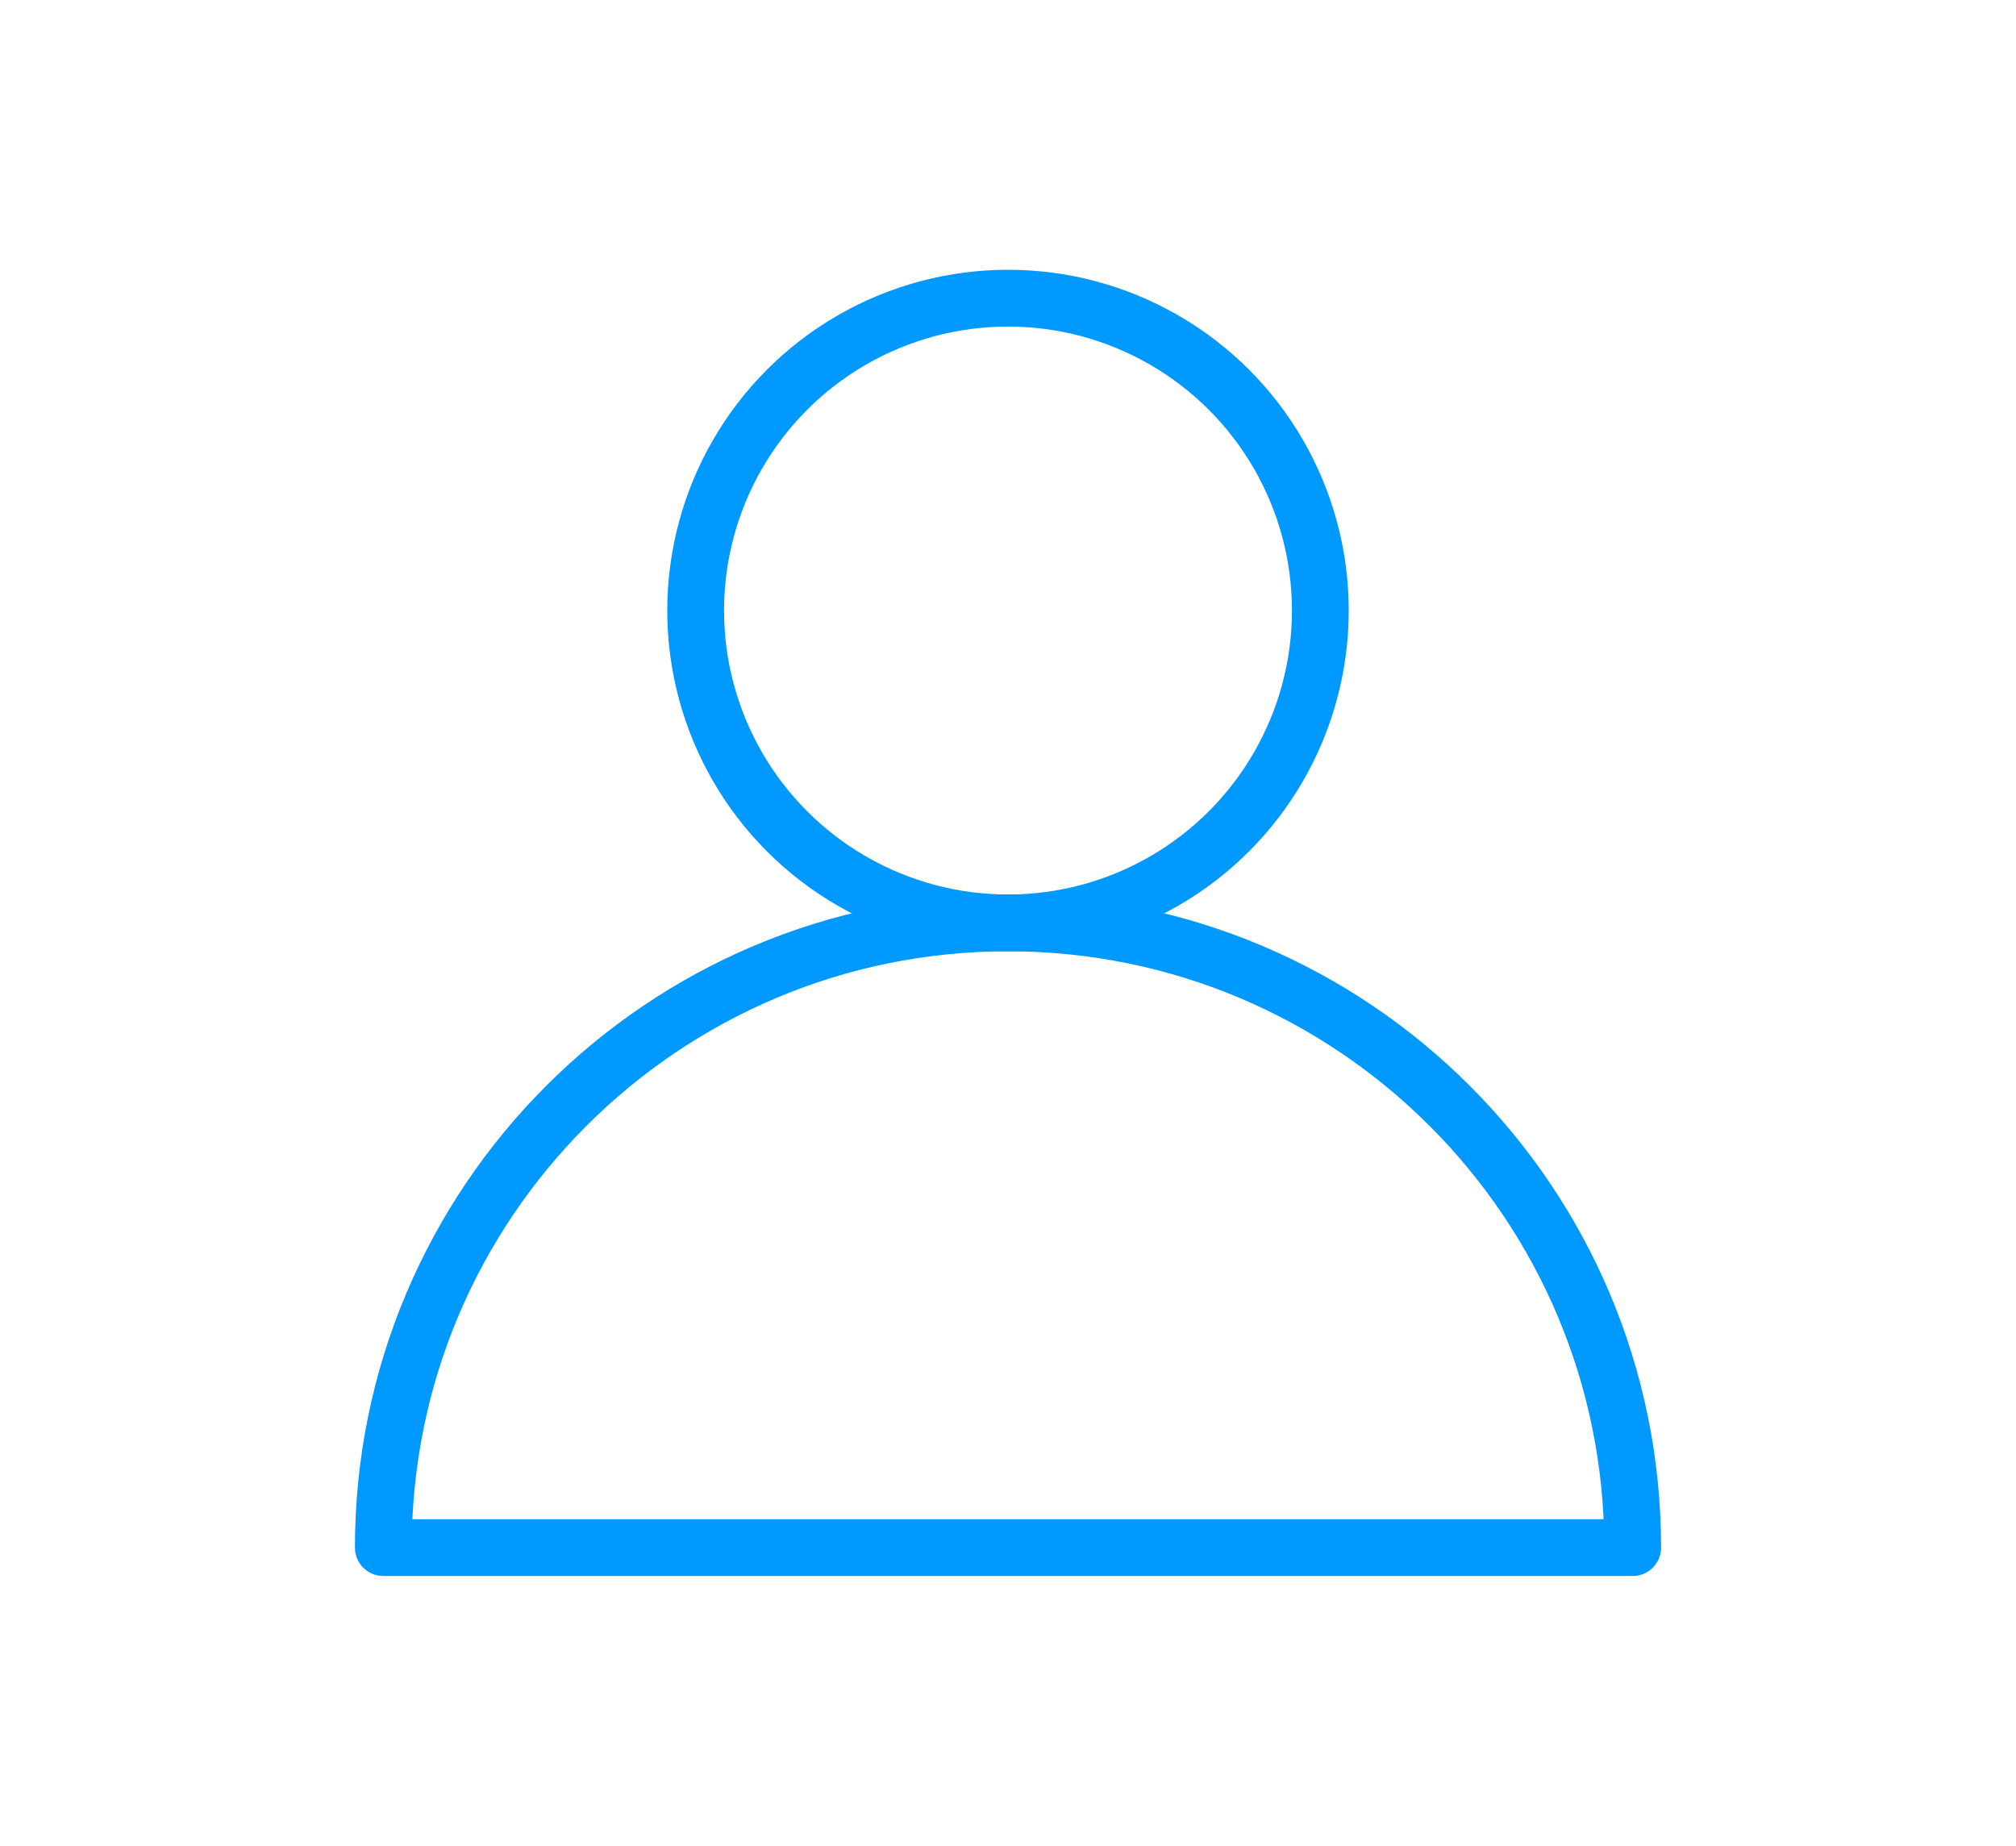<?xml version="1.0" encoding="utf-8"?>
<!-- Generator: Adobe Illustrator 16.0.0, SVG Export Plug-In . SVG Version: 6.00 Build 0)  -->
<!DOCTYPE svg PUBLIC "-//W3C//DTD SVG 1.1//EN" "http://www.w3.org/Graphics/SVG/1.1/DTD/svg11.dtd">
<svg version="1.1" id="_x3C_레이어_x3E_" xmlns="http://www.w3.org/2000/svg" xmlns:xlink="http://www.w3.org/1999/xlink"
	 x="0px" y="0px" width="71px" height="65px" viewBox="0 0 71 65" enable-background="new 0 0 71 65" xml:space="preserve">
<g>
	<path fill="none" stroke="#0099FF" stroke-width="2" stroke-linejoin="round" stroke-miterlimit="10" d="M13.5,54.5
		c0-12.15,9.85-22,22-22s22,9.85,22,22H13.5z"/>
	
		<circle fill="none" stroke="#0099FF" stroke-width="2" stroke-linejoin="round" stroke-miterlimit="10" cx="35.5" cy="21.5" r="11"/>
</g>
<g display="none">
	
		<polyline display="inline" fill="none" stroke="#0099FF" stroke-width="2" stroke-linejoin="round" stroke-miterlimit="10" points="
		58.833,47.667 63.5,47.667 63.5,33.97 60,30.545 55.333,17.99 44.833,17.99 44.833,47.667 49.5,47.667 	"/>
	
		<polyline display="inline" fill="none" stroke="#0099FF" stroke-width="2" stroke-linejoin="round" stroke-miterlimit="10" points="
		19.167,47.667 14.5,47.667 14.5,43 	"/>
	
		<polyline display="inline" fill="none" stroke="#0099FF" stroke-width="2" stroke-linejoin="round" stroke-miterlimit="10" points="
		14.5,22 14.5,12.667 44.833,12.667 44.833,47.667 28.5,47.667 	"/>
	
		<circle display="inline" fill="none" stroke="#0099FF" stroke-width="2" stroke-linejoin="round" stroke-miterlimit="10" cx="54.167" cy="47.667" r="4.667"/>
	
		<circle display="inline" fill="none" stroke="#0099FF" stroke-width="2" stroke-linejoin="round" stroke-miterlimit="10" cx="23.833" cy="47.667" r="4.667"/>
	
		<line display="inline" fill="none" stroke="#0099FF" stroke-width="2" stroke-linejoin="round" stroke-miterlimit="10" x1="22.667" y1="26.667" x2="12.167" y2="26.667"/>
	
		<line display="inline" fill="none" stroke="#0099FF" stroke-width="2" stroke-linejoin="round" stroke-miterlimit="10" x1="20.333" y1="32.5" x2="7.5" y2="32.5"/>
	
		<line display="inline" fill="none" stroke="#0099FF" stroke-width="2" stroke-linejoin="round" stroke-miterlimit="10" x1="18" y1="38.333" x2="9.833" y2="38.333"/>
	
		<polyline display="inline" fill="none" stroke="#0099FF" stroke-width="2" stroke-linejoin="round" stroke-miterlimit="10" points="
		50.667,17.99 50.667,30.545 60,30.545 	"/>
</g>
<g display="none">
	<g display="inline">
		<polygon fill="none" stroke="#0099FF" stroke-width="2" stroke-linejoin="round" stroke-miterlimit="10" points="40.612,9.136 
			27.884,21.864 53.34,21.864 		"/>
		<polygon fill="none" stroke="#0099FF" stroke-width="2" stroke-linejoin="round" stroke-miterlimit="10" points="53.34,21.864 
			27.884,21.864 22.5,21.864 26.5,41.864 53.5,41.864 57.5,21.864 		"/>
		<polyline fill="none" stroke="#0099FF" stroke-width="2" stroke-linejoin="round" stroke-miterlimit="10" points="13.5,13.864 
			20.897,13.864 27.71,47.864 50.5,47.864 		"/>
	</g>
	
		<circle display="inline" fill="none" stroke="#0099FF" stroke-width="2" stroke-linejoin="round" stroke-miterlimit="10" cx="29.243" cy="51.864" r="4"/>
	
		<circle display="inline" fill="none" stroke="#0099FF" stroke-width="2" stroke-linejoin="round" stroke-miterlimit="10" cx="50.243" cy="51.864" r="4"/>
</g>
</svg>
